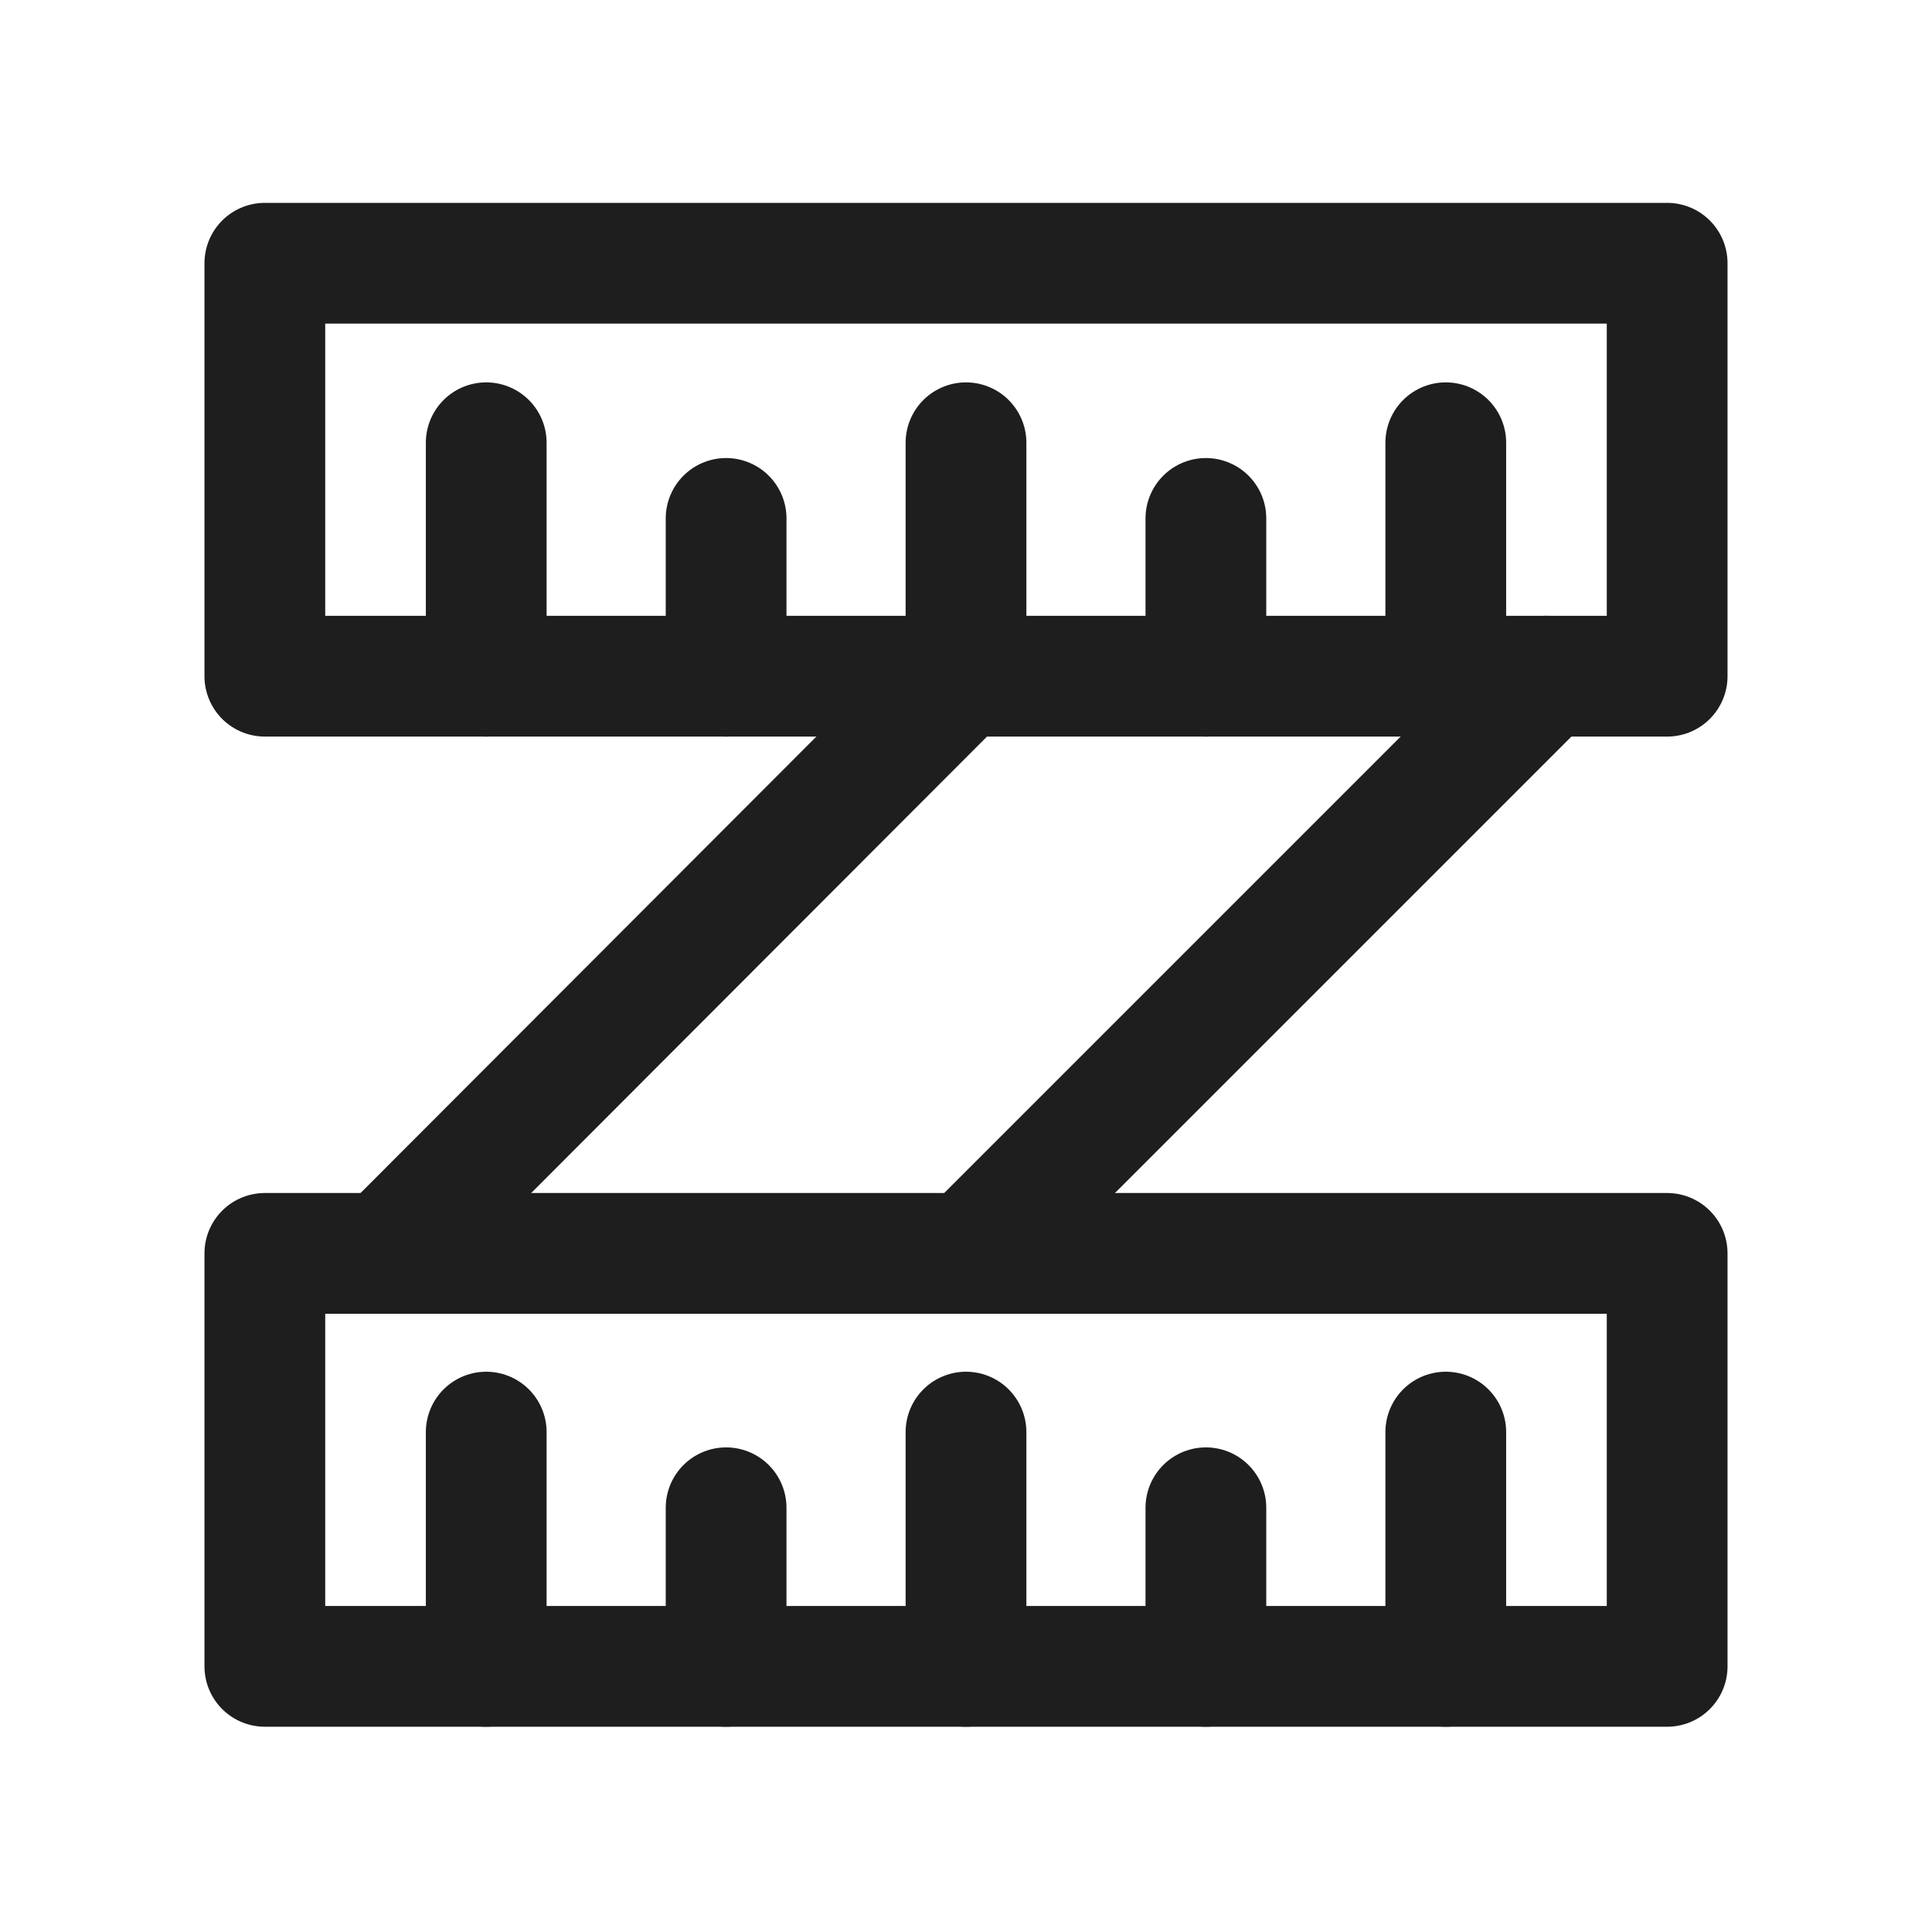 <svg id="Слой_1" data-name="Слой 1" xmlns="http://www.w3.org/2000/svg" viewBox="0 0 24 24"><defs><style>.cls-1{fill:none;stroke:#1e1e1e;stroke-linecap:round;stroke-linejoin:round;stroke-width:1.5px;}</style></defs><rect class="cls-1" x="3.29" y="3.27" width="17.42" height="5.13"/><rect class="cls-1" x="3.29" y="15.57" width="17.42" height="5.13"/><line class="cls-1" x1="19.21" y1="8.4" x2="12.05" y2="15.56"/><line class="cls-1" x1="11.95" y1="8.4" x2="4.8" y2="15.56"/><line class="cls-1" x1="6.04" y1="5.5" x2="6.04" y2="8.4"/><line class="cls-1" x1="9.02" y1="6.44" x2="9.02" y2="8.4"/><line class="cls-1" x1="12" y1="5.5" x2="12" y2="8.4"/><line class="cls-1" x1="14.98" y1="6.44" x2="14.98" y2="8.4"/><line class="cls-1" x1="17.96" y1="5.5" x2="17.96" y2="8.4"/><line class="cls-1" x1="6.04" y1="17.79" x2="6.04" y2="20.7"/><line class="cls-1" x1="9.02" y1="18.73" x2="9.02" y2="20.7"/><line class="cls-1" x1="12" y1="17.79" x2="12" y2="20.7"/><line class="cls-1" x1="14.98" y1="18.73" x2="14.98" y2="20.7"/><line class="cls-1" x1="17.96" y1="17.79" x2="17.96" y2="20.7"/></svg>